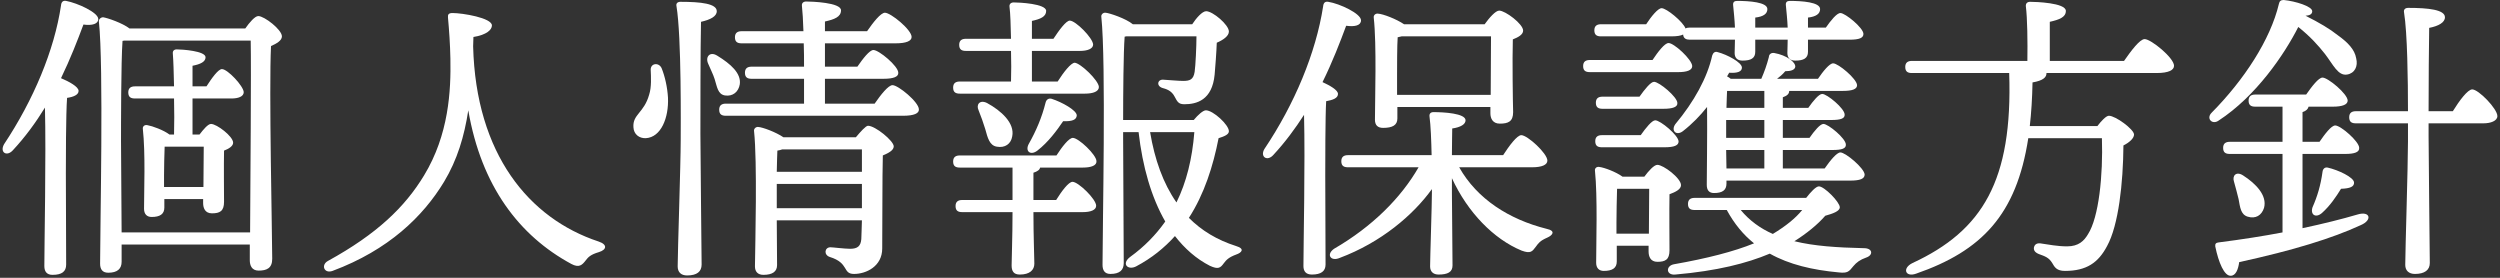 <svg viewBox="0 0 396 44" fill="none" xmlns="http://www.w3.org/2000/svg">
<rect x="0" y="0" width="396" height="44" fill="#333333" stroke="none"/>
<path d="M364.048 4.272C361.84 8.64 357.328 15.264 351.424 19.104C350.416 19.824 349.408 18.768 350.32 17.856C355.456 12.672 359.632 6.288 360.976 0.624C361.072 0.144 361.312 0 361.744 0C363.616 0.192 366.256 1.008 366.256 1.776C366.256 2.208 365.92 2.448 365.2 2.496C367.408 3.6 369.088 4.608 370.288 5.568C371.968 6.768 372.976 7.872 373.216 9.216C373.552 10.512 372.976 11.616 371.776 11.808C370.336 12.048 369.568 10.224 368.272 8.544C367.216 7.2 365.92 5.76 364.048 4.272ZM364.72 24.384V36.144C368.08 35.424 370.96 34.704 373.408 33.984C375.424 33.36 375.856 34.848 373.936 35.664C369.472 37.728 363.28 39.648 354.688 41.52C354.544 42.624 354.16 43.68 353.344 43.68C352.336 43.728 351.424 41.616 350.896 39.024C350.848 38.592 351.04 38.448 351.424 38.4C355.168 37.92 358.528 37.392 361.552 36.816V24.384H353.2C352.576 24.384 352.144 24.192 352.144 23.424C352.144 22.704 352.576 22.464 353.2 22.464H361.552V16.896H357.232C356.608 16.896 356.176 16.704 356.176 15.936C356.176 15.216 356.608 14.976 357.232 14.976H365.296C366.208 13.68 367.264 12.288 367.888 12.288C368.752 12.288 371.872 14.88 371.872 15.936C371.872 16.56 371.056 16.896 369.52 16.896H365.68C365.584 17.28 365.296 17.568 364.72 17.76V22.464H367.408C368.272 21.216 369.28 19.872 369.904 19.872C370.768 19.872 373.696 22.416 373.696 23.424C373.744 24.096 372.976 24.384 371.488 24.384H364.72ZM356.032 34.32C354.928 33.984 354.832 32.832 354.592 31.536C354.4 30.672 354.112 29.712 353.872 28.8C353.536 27.84 354.208 27.072 355.312 27.792C357.328 29.088 359.152 30.96 358.624 32.928C358.24 34.128 357.28 34.704 356.032 34.32ZM368.704 26.544C370.384 26.928 372.832 28.08 372.88 28.896C372.928 29.568 372.256 29.856 370.816 29.904C370.048 31.152 369.088 32.592 367.792 33.744C366.784 34.608 365.92 33.984 366.304 32.832C367.072 31.104 367.6 29.328 367.888 27.216C367.936 26.784 368.224 26.448 368.704 26.544ZM384.688 17.616H388.528C389.536 15.984 390.88 14.16 391.6 14.16C392.608 14.16 395.584 17.232 395.584 18.384C395.584 19.152 394.528 19.536 393.376 19.536H384.688V21.6C384.688 25.056 384.88 39.696 384.88 41.664C384.88 42.768 384.064 43.392 382.528 43.392C381.568 43.392 380.992 42.864 380.992 41.952C380.992 39.792 381.424 26.208 381.424 22.416V19.536H373.168C372.544 19.536 372.112 19.344 372.112 18.576C372.112 17.856 372.544 17.616 373.168 17.616H381.424C381.424 12.624 381.328 5.232 380.8 1.968C380.704 1.488 380.992 1.248 381.472 1.248C384.64 1.248 387.28 1.536 387.28 2.736C387.28 3.552 386.272 4.128 384.784 4.416C384.736 6.768 384.688 13.248 384.688 17.616Z" fill="white"/>
<path d="M324.688 9.648H336.448C337.552 8.064 338.944 6.192 339.712 6.192C340.72 6.192 344.368 9.168 344.368 10.416C344.368 11.088 343.552 11.568 341.584 11.568H324.16V11.616C324.16 12.24 323.632 12.768 321.952 13.056C321.904 15.552 321.76 17.856 321.52 19.968H332.224C332.848 19.152 333.616 18.336 334.048 18.336C335.104 18.336 338.032 20.496 338.032 21.312C338.032 21.888 337.312 22.56 336.352 23.04C336.304 28.992 335.584 35.664 333.76 38.976C332.368 41.616 330.496 42.912 327.088 42.912C325.792 42.912 325.456 42.336 325.072 41.664C324.544 40.8 323.968 40.608 322.912 40.224C322.24 39.936 322.096 39.552 322.192 39.12C322.288 38.784 322.576 38.496 323.152 38.544C324.496 38.736 325.888 39.024 327.424 39.024C329.248 39.024 330.112 38.16 330.736 37.104C332.464 34.416 333.136 27.744 332.944 21.888H321.28C319.408 34.032 313.888 39.744 303.52 43.344C301.792 43.968 301.264 42.48 302.944 41.664C314.032 36.528 318.832 28.608 318.256 11.568H302.848C302.224 11.568 301.792 11.376 301.792 10.608C301.792 9.888 302.224 9.648 302.848 9.648H321.136C321.184 6.672 321.136 2.88 320.896 1.008C320.848 0.528 321.136 0.288 321.568 0.288C322.384 0.288 327.232 0.432 327.232 1.728C327.232 2.736 326.176 3.12 324.688 3.456V9.648Z" fill="white"/>
<path d="M273.424 23.76L273.472 26.688H279.472V23.76H273.424ZM273.472 17.088H279.472V14.4H273.568C273.52 14.976 273.52 15.984 273.472 17.088ZM279.472 21.84V19.008H273.424V21.84H279.472ZM282.4 26.688H289.024C289.888 25.44 290.944 24.144 291.52 24.144C292.336 24.144 295.312 26.64 295.36 27.648C295.36 28.32 294.64 28.608 293.056 28.608H273.472V29.088C273.472 30.144 272.8 30.576 271.504 30.576C270.736 30.576 270.352 30.144 270.352 29.28C270.352 28.128 270.448 21.072 270.4 16.944C269.344 18.288 268.048 19.632 266.56 20.784C265.552 21.552 264.64 20.736 265.36 19.68C268.336 16.128 270.448 12.288 271.216 8.784C271.36 8.352 271.648 8.112 272.08 8.256C273.568 8.64 275.92 9.888 275.92 10.704C275.92 11.328 275.248 11.616 273.904 11.52L273.568 12.096C273.808 12.24 274 12.336 274.144 12.48H278.992C279.472 11.376 279.856 10.32 280.192 9.024C280.192 8.64 280.528 8.304 281.056 8.4C282.976 8.736 284.464 9.84 284.368 10.608C284.272 11.088 283.648 11.28 282.784 11.28C282.352 11.808 281.92 12.144 281.488 12.48H287.968C288.784 11.28 289.792 10.032 290.368 10.032C291.184 10.032 294.112 12.48 294.16 13.488C294.16 14.112 293.44 14.4 291.904 14.4H283.408C283.408 14.88 283.072 15.168 282.4 15.408V17.088H286.432C287.2 15.984 288.112 14.88 288.64 14.88C289.408 14.88 292.192 17.184 292.192 18.144C292.24 18.768 291.568 19.008 290.08 19.008H282.4V21.84H286.624C287.392 20.736 288.304 19.632 288.832 19.632C289.6 19.632 292.384 21.936 292.384 22.896C292.432 23.52 291.76 23.76 290.272 23.76H282.4V26.688ZM263.68 23.328H253.744C253.12 23.328 252.688 23.136 252.688 22.368C252.688 21.648 253.12 21.408 253.744 21.408H259.888C260.704 20.256 261.664 19.056 262.192 19.056C263.008 19.056 265.888 21.456 265.888 22.416C265.888 23.04 265.168 23.328 263.68 23.328ZM263.488 17.232H253.84C253.216 17.232 252.784 17.04 252.784 16.272C252.784 15.552 253.216 15.312 253.84 15.312H259.696C260.512 14.16 261.472 12.96 262 12.96C262.816 12.96 265.696 15.36 265.696 16.32C265.744 16.944 264.976 17.232 263.488 17.232ZM264.736 5.76H253.6C252.976 5.76 252.544 5.568 252.544 4.8C252.544 4.08 252.976 3.84 253.6 3.84H260.752C261.568 2.592 262.624 1.296 263.2 1.296C263.968 1.296 266.56 3.408 266.992 4.512C267.136 4.416 267.376 4.368 267.664 4.368H274.816C274.768 3.168 274.624 1.824 274.528 0.816C274.48 0.336 274.72 0.144 275.152 0.144C277.072 0.144 279.952 0.336 279.952 1.44C279.952 2.208 279.28 2.64 278.032 2.784V4.368H283.168C283.12 3.168 282.976 1.824 282.88 0.816C282.832 0.336 283.072 0.144 283.504 0.144C285.424 0.144 288.304 0.336 288.304 1.44C288.304 2.208 287.632 2.64 286.384 2.784V4.368H289.216C289.984 3.264 290.944 2.064 291.52 2.064C292.288 2.064 295.168 4.416 295.168 5.376C295.168 6 294.544 6.288 292.96 6.288H286.384V8.208C286.384 9.216 285.712 9.6 284.368 9.6C283.6 9.6 283.12 9.216 283.12 8.4C283.12 7.824 283.168 7.104 283.168 6.288H278.032V8.208C278.032 9.216 277.36 9.6 276.016 9.6C275.248 9.6 274.768 9.216 274.768 8.4C274.768 7.824 274.816 7.104 274.816 6.288H267.664C267.088 6.288 266.656 6.096 266.608 5.472C266.224 5.664 265.6 5.76 264.736 5.76ZM251.824 9.504H261.76C262.624 8.208 263.68 6.816 264.304 6.816C265.168 6.816 268 9.408 268.048 10.464C268.048 11.136 267.184 11.424 265.84 11.424H251.824C251.2 11.424 250.768 11.232 250.768 10.464C250.768 9.744 251.2 9.504 251.824 9.504ZM256.048 37.008H261.184C261.184 34.656 261.232 31.584 261.232 29.904H256.144C256.096 31.008 256.048 34.224 256.048 35.232V37.008ZM257.008 27.984H260.464C261.136 27.072 262 26.112 262.528 26.112C263.488 26.112 266.272 28.224 266.272 29.328C266.272 30 265.36 30.432 264.448 30.768C264.4 33.312 264.448 38.352 264.448 39.648C264.448 41.136 263.776 41.472 262.528 41.472C261.424 41.472 261.136 40.608 261.136 39.84V38.928H256.096V41.424C256.096 42.48 255.376 42.912 254.032 42.912C253.264 42.912 252.832 42.432 252.832 41.616C252.832 38.592 253.072 31.152 252.64 27.024C252.592 26.64 252.928 26.352 253.36 26.448C254.128 26.544 255.952 27.216 257.008 27.984ZM285.472 33.264H275.728C277.12 34.944 278.848 36.192 280.816 37.056C282.88 35.808 284.416 34.56 285.472 33.264ZM268.432 31.344H286.096C286.768 30.48 287.632 29.52 288.112 29.52C288.976 29.52 291.424 32.016 291.424 32.832C291.424 33.456 290.32 33.84 289.12 34.176C287.92 35.568 286.144 37.008 284.224 38.208C287.344 38.976 290.992 39.216 295.264 39.312C296.656 39.312 296.752 40.416 295.6 40.8C294.64 41.136 294.064 41.568 293.584 42.144C292.864 43.056 292.624 43.296 291.28 43.152C287.104 42.768 283.408 41.904 280.336 40.176C276.688 41.712 271.984 42.912 265.36 43.488C263.872 43.632 263.824 42.096 265.168 41.856C270.352 40.944 274.672 39.84 277.84 38.544C276.16 37.2 274.72 35.472 273.52 33.264H268.432C267.808 33.264 267.376 33.072 267.376 32.304C267.376 31.584 267.808 31.344 268.432 31.344Z" fill="white"/>
<path d="M221.296 15.024H236.128C236.128 12.144 236.176 7.92 236.176 5.76H222.016C221.824 5.808 221.584 5.856 221.392 5.904C221.296 7.104 221.296 10.8 221.296 11.712V15.024ZM221.344 16.944V18.768C221.344 19.824 220.576 20.256 219.088 20.256C218.224 20.256 217.792 19.824 217.792 18.96C217.792 15.744 218.08 7.104 217.6 2.784C217.552 2.4 217.888 2.112 218.272 2.16C219.088 2.208 221.2 3.024 222.4 3.84H235.168C235.888 2.832 236.896 1.68 237.472 1.68C238.432 1.68 241.264 3.792 241.264 4.848C241.264 5.472 240.496 5.904 239.632 6.24C239.536 9.504 239.632 16.128 239.68 17.76C239.68 19.248 238.912 19.584 237.568 19.584C236.416 19.584 236.08 18.72 236.08 17.952V16.944H221.344ZM209.92 27.696L209.968 41.904C209.968 42.96 209.248 43.488 207.808 43.488C206.896 43.488 206.464 43.008 206.464 42.144C206.464 38.928 206.752 25.728 206.56 18.192C205.168 20.352 203.584 22.512 201.712 24.528C200.752 25.632 199.552 24.864 200.272 23.616C205.072 16.464 208.432 8.4 209.584 1.008C209.632 0.48 209.872 0.192 210.4 0.288C212.224 0.576 215.584 2.16 215.584 3.216C215.584 4.032 214.624 4.272 213.232 4.08C212.272 6.672 211.072 9.792 209.488 13.008C210.64 13.536 211.936 14.256 211.936 14.88C211.936 15.552 211.12 15.84 210.064 16.032C209.92 18.384 209.92 26.16 209.92 27.696ZM242.704 26.496H231.136C233.968 31.536 239.056 34.752 244.96 36.24C246.544 36.576 245.872 37.296 245.104 37.632C243.904 38.16 243.712 38.496 243.28 39.072C242.704 39.84 242.464 40.224 241.024 39.696C236.608 37.872 232.48 33.648 229.984 28.224V30.624C229.984 32.208 230.08 40.704 230.08 42.048C230.08 43.104 229.312 43.488 227.872 43.488C227.056 43.488 226.528 43.056 226.528 42.192C226.528 40.944 226.816 32.304 226.816 30.48V29.952C223.84 34.08 218.752 38.4 212.224 40.848C210.784 41.472 210.016 40.32 211.312 39.408C217.36 35.904 221.92 31.344 224.704 26.496H213.52C212.896 26.496 212.464 26.304 212.464 25.536C212.464 24.816 212.896 24.576 213.52 24.576H226.768C226.72 22.272 226.624 19.824 226.432 18.432C226.384 18 226.624 17.76 227.056 17.76C228.688 17.76 232.144 17.952 232.144 19.056C232.144 19.68 231.376 20.16 230.032 20.352C230.032 21.12 229.984 22.8 229.984 24.576H238.096C239.056 23.088 240.304 21.408 240.976 21.408C241.936 21.408 245.104 24.288 245.104 25.44C245.104 26.112 244.24 26.496 242.704 26.496Z" fill="white"/>
<path d="M171.52 26.544H164.752C164.704 26.88 164.32 27.168 163.696 27.36V31.68H167.296C168.16 30.288 169.264 28.8 169.888 28.8C170.8 28.8 173.632 31.536 173.632 32.592C173.632 33.264 172.768 33.6 171.52 33.6H163.696C163.696 37.632 163.84 40.56 163.84 41.76C163.84 42.768 163.12 43.488 161.536 43.488C160.576 43.488 160.24 42.96 160.24 42.048C160.24 40.656 160.384 37.824 160.384 33.6H152.416C151.792 33.6 151.36 33.408 151.36 32.64C151.36 31.92 151.792 31.68 152.416 31.68H160.384V26.544H152.032C151.408 26.544 150.976 26.352 150.976 25.584C150.976 24.864 151.408 24.624 152.032 24.624H167.344C168.208 23.28 169.312 21.84 169.936 21.84C170.848 21.84 173.68 24.528 173.68 25.536C173.728 26.208 172.864 26.544 171.52 26.544ZM157.888 23.232C156.736 23.04 156.448 21.84 156.064 20.448C155.776 19.488 155.392 18.432 155.008 17.472C154.576 16.56 155.2 15.744 156.352 16.32C158.56 17.52 160.768 19.488 160.336 21.6C160.144 22.8 159.184 23.472 157.888 23.232ZM164.32 23.856C163.264 24.672 162.352 24 162.928 22.848C164.128 20.736 165.04 18.576 165.616 16.272C165.712 15.84 166.048 15.504 166.576 15.648C168.208 16.176 170.56 17.472 170.56 18.288C170.512 18.96 169.888 19.248 168.4 19.2C167.392 20.688 166.048 22.512 164.32 23.856ZM163.456 12.912H167.536C168.448 11.472 169.6 9.984 170.224 9.936C171.136 9.984 174.016 12.72 174.064 13.776C174.064 14.496 173.152 14.832 171.856 14.832H152.032C151.408 14.832 150.976 14.64 150.976 13.872C150.976 13.152 151.408 12.912 152.032 12.912H160.144C160.192 11.424 160.192 9.744 160.144 8.064H152.992C152.368 8.064 151.936 7.872 151.936 7.104C151.936 6.384 152.368 6.144 152.992 6.144H160.144C160.096 4.032 160.048 2.16 159.904 1.056C159.856 0.624 160.144 0.384 160.576 0.384C161.392 0.384 165.712 0.576 165.712 1.728C165.712 2.64 164.8 3.024 163.456 3.312V6.144H166.864C167.776 4.752 168.88 3.264 169.456 3.264C170.368 3.264 173.104 6 173.152 7.056C173.152 7.728 172.24 8.064 171.088 8.064H163.456V12.912ZM189.184 20.928H182.176C182.896 25.248 184.24 29.04 186.352 32.064C187.936 28.848 188.848 25.152 189.184 20.928ZM177.904 19.008H189.088C189.76 18.192 190.576 17.472 191.008 17.472C192.16 17.472 194.656 19.776 194.656 20.784C194.656 21.312 193.936 21.6 193.024 21.888C192.16 26.304 190.768 30.72 188.32 34.512C190.336 36.528 192.784 38.016 195.808 38.976C197.248 39.408 196.672 40.032 195.808 40.32C194.656 40.752 194.272 41.136 193.84 41.712C193.312 42.432 192.976 42.72 191.632 42.096C189.472 40.992 187.648 39.36 186.112 37.392C184.432 39.264 182.416 40.896 179.968 42.192C178.672 42.864 177.568 41.808 179.008 40.704C181.264 39.072 183.088 37.2 184.576 35.088C182.368 31.248 180.976 26.4 180.352 20.928H177.904V22.032C177.904 23.808 178 39.744 178 41.664C178 42.768 177.376 43.392 175.888 43.392C175.024 43.392 174.64 42.864 174.64 41.952C174.64 36 175.216 9.84 174.448 2.64C174.4 2.352 174.688 1.968 175.12 2.016C175.744 2.064 178.336 2.928 179.44 3.84H188.848C189.472 2.88 190.432 1.776 191.056 1.776C192.112 1.776 194.656 3.936 194.656 4.992C194.656 5.712 193.744 6.336 192.736 6.768C192.688 8.256 192.496 10.704 192.4 11.808C192.016 15.888 189.52 16.512 187.6 16.512C186.688 16.512 186.496 16.128 186.064 15.312C185.68 14.592 185.152 14.208 184.24 13.968C183.088 13.68 183.328 12.528 184.288 12.624C185.152 12.672 186.64 12.816 187.408 12.816C188.464 12.816 189.04 12.624 189.232 11.376C189.376 10.416 189.52 7.344 189.52 5.76H178.384L178.144 5.808C177.952 8.256 177.904 14.928 177.904 19.008Z" fill="white"/>
<path d="M104.8 10.8C105.328 12.096 105.712 13.824 105.808 15.456C105.952 18.672 104.704 21.744 102.304 21.888C101.248 21.936 100.384 21.264 100.336 20.16C100.192 18.096 102.016 17.904 102.832 14.976C103.216 13.776 103.12 12.192 103.072 11.088C103.024 9.984 104.368 9.84 104.8 10.8ZM111.04 3.456C110.944 6.912 110.944 19.296 110.944 21.216C110.944 24.72 111.136 39.888 111.136 41.904C111.136 43.008 110.416 43.632 108.832 43.632C107.872 43.632 107.344 43.104 107.344 42.192C107.344 39.984 107.824 25.92 107.824 22.224C107.824 20.16 107.968 5.856 107.152 0.96C107.056 0.528 107.344 0.288 107.776 0.288C111.04 0.288 113.536 0.576 113.536 1.776C113.536 2.592 112.528 3.12 111.04 3.456ZM114.832 15.12C113.68 14.928 113.584 13.728 113.2 12.528C112.96 11.76 112.528 10.944 112.192 10.128C111.664 9.024 112.432 8.064 113.632 8.832C115.744 10.128 117.424 11.616 117.184 13.344C116.992 14.544 116.08 15.312 114.832 15.12ZM123.04 32.976H136.528V29.136H123.04V32.976ZM136.528 23.664H123.904C123.664 23.76 123.424 23.808 123.136 23.856C123.088 24.528 123.088 25.824 123.04 27.216H136.528V23.664ZM124.096 21.744H135.568C136.288 20.88 137.152 19.92 137.488 19.92C138.64 19.92 141.568 22.32 141.568 23.184C141.568 23.808 140.752 24.24 139.84 24.624C139.744 28.32 139.792 34.272 139.744 39.36C139.744 42.192 137.2 43.392 135.28 43.392C133.408 43.392 134.56 41.664 131.44 40.704C130.432 40.368 130.624 39.168 131.536 39.168C131.92 39.168 133.792 39.408 134.656 39.408C135.856 39.408 136.336 38.976 136.432 37.872C136.48 37.056 136.48 36 136.528 34.896H123.04L123.088 42C123.088 43.008 122.368 43.536 120.928 43.536C120.064 43.536 119.584 43.056 119.584 42.192C119.632 38.352 119.968 25.728 119.44 20.736C119.392 20.4 119.728 20.064 120.112 20.112C120.832 20.16 122.896 20.928 124.096 21.744ZM130.672 16.416H138.544C139.504 15.024 140.704 13.488 141.376 13.488C142.288 13.488 145.552 16.176 145.552 17.328C145.6 17.952 144.784 18.336 143.056 18.336H114.976C114.352 18.336 113.92 18.144 113.92 17.376C113.92 16.656 114.352 16.416 114.976 16.416H127.36V12.48H119.056C118.432 12.48 118 12.288 118 11.52C118 10.8 118.432 10.56 119.056 10.56H127.36C127.36 9.312 127.36 8.064 127.312 6.864H117.472C116.848 6.864 116.416 6.672 116.416 5.904C116.416 5.184 116.848 4.944 117.472 4.944H127.264C127.216 3.264 127.12 1.824 127.024 0.912C126.976 0.48 127.264 0.24 127.696 0.24C128.512 0.24 133.216 0.384 133.216 1.632C133.216 2.688 132.16 3.072 130.672 3.408V4.944H137.344C138.304 3.552 139.504 2.016 140.176 2.016C141.088 2.016 144.4 4.704 144.4 5.856C144.4 6.48 143.584 6.864 141.856 6.864H130.672V10.56H135.808C136.672 9.312 137.728 7.92 138.352 7.92C139.216 7.92 142.288 10.464 142.288 11.52C142.336 12.144 141.568 12.48 139.936 12.48H130.672V16.416Z" fill="white"/>
<path d="M74.992 5.856L74.944 7.344C75.376 24.384 83.776 34.608 94.816 38.256C96.256 38.736 96.112 39.552 94.864 39.936C93.568 40.32 93.184 40.704 92.752 41.28C92.224 41.952 91.744 42.48 90.496 41.808C82.24 37.344 76.24 29.472 74.176 17.472C73.552 21.552 72.448 25.296 70.336 28.8C67.024 34.272 61.552 39.6 52.672 42.912C51.328 43.392 50.8 41.952 51.952 41.328C59.728 37.056 64.144 32.784 67.168 27.792C71.104 21.312 71.44 14.352 71.344 9.312C71.296 6.96 71.152 4.896 70.96 2.784C70.912 2.304 71.056 2.064 71.68 2.064C73.264 2.064 77.92 2.832 77.92 4.032C77.92 4.704 77.104 5.52 74.992 5.856Z" fill="white"/>
<path d="M10.432 27.456L10.48 41.904C10.48 43.008 9.808 43.536 8.32 43.536C7.456 43.536 7.024 43.056 7.024 42.144C7.024 38.832 7.312 24.576 7.12 17.04C5.68 19.392 4 21.696 2.032 23.808C1.072 24.864 -0.08 24.144 0.64 22.848C5.296 15.84 8.608 7.968 9.664 0.864C9.712 0.336 9.952 0.048 10.48 0.144C12.256 0.48 15.568 1.968 15.568 3.024C15.568 3.792 14.608 4.08 13.216 3.888C12.304 6.336 11.152 9.312 9.664 12.384C10.912 12.912 12.448 13.728 12.448 14.4C12.448 15.024 11.632 15.36 10.624 15.504C10.432 17.952 10.432 25.872 10.432 27.456ZM25.984 29.616H32.224C32.224 27.552 32.272 24.816 32.272 23.232H26.08C26.032 24.24 25.984 26.784 25.984 27.744V29.616ZM30.496 15.6V21.312H31.6C32.224 20.496 32.944 19.632 33.424 19.632C34.336 19.632 36.928 21.6 36.928 22.608C36.928 23.136 36.256 23.568 35.488 23.856C35.44 26.112 35.488 30.768 35.488 31.968C35.488 33.456 34.816 33.792 33.568 33.792C32.464 33.792 32.176 32.928 32.176 32.16V31.536H26.032V32.88C26.032 33.936 25.312 34.368 24.016 34.368C23.248 34.368 22.816 33.888 22.816 33.072C22.816 30.24 23.056 24.336 22.624 20.4C22.576 20.016 22.912 19.728 23.344 19.824C24.16 19.968 25.888 20.592 26.848 21.312H27.568C27.616 19.584 27.616 17.568 27.568 15.6H21.376C20.752 15.6 20.32 15.408 20.32 14.64C20.32 13.92 20.752 13.68 21.376 13.68H27.568C27.52 11.52 27.472 9.648 27.376 8.496C27.328 8.064 27.568 7.824 28 7.824C28.816 7.824 32.56 8.064 32.56 9.072C32.56 9.792 31.744 10.176 30.496 10.416V13.68H32.704C33.568 12.336 34.576 10.944 35.152 10.944C36.064 10.944 38.56 13.632 38.608 14.592C38.608 15.312 37.696 15.6 36.688 15.6H30.496ZM19.264 36.816H39.616C39.664 28.464 39.808 10.992 39.712 6.432H19.648L19.408 6.48C19.168 9.648 19.168 20.352 19.168 22.368C19.168 23.664 19.216 31.536 19.264 36.816ZM20.512 4.512H38.848C39.52 3.552 40.384 2.544 40.912 2.544C41.872 2.544 44.656 4.704 44.656 5.76C44.656 6.432 43.792 6.912 42.928 7.296C42.592 13.92 43.12 37.44 43.12 40.992C43.12 42.48 42.256 42.864 40.96 42.864C39.856 42.864 39.568 42 39.568 41.232V38.736H19.264V41.472C19.264 42.576 18.592 43.2 17.152 43.2C16.24 43.2 15.856 42.672 15.856 41.76C15.856 35.904 16.432 10.512 15.664 3.408C15.616 3.12 15.904 2.736 16.336 2.736C17.008 2.832 19.408 3.648 20.512 4.512Z" fill="white"/>
</svg>
